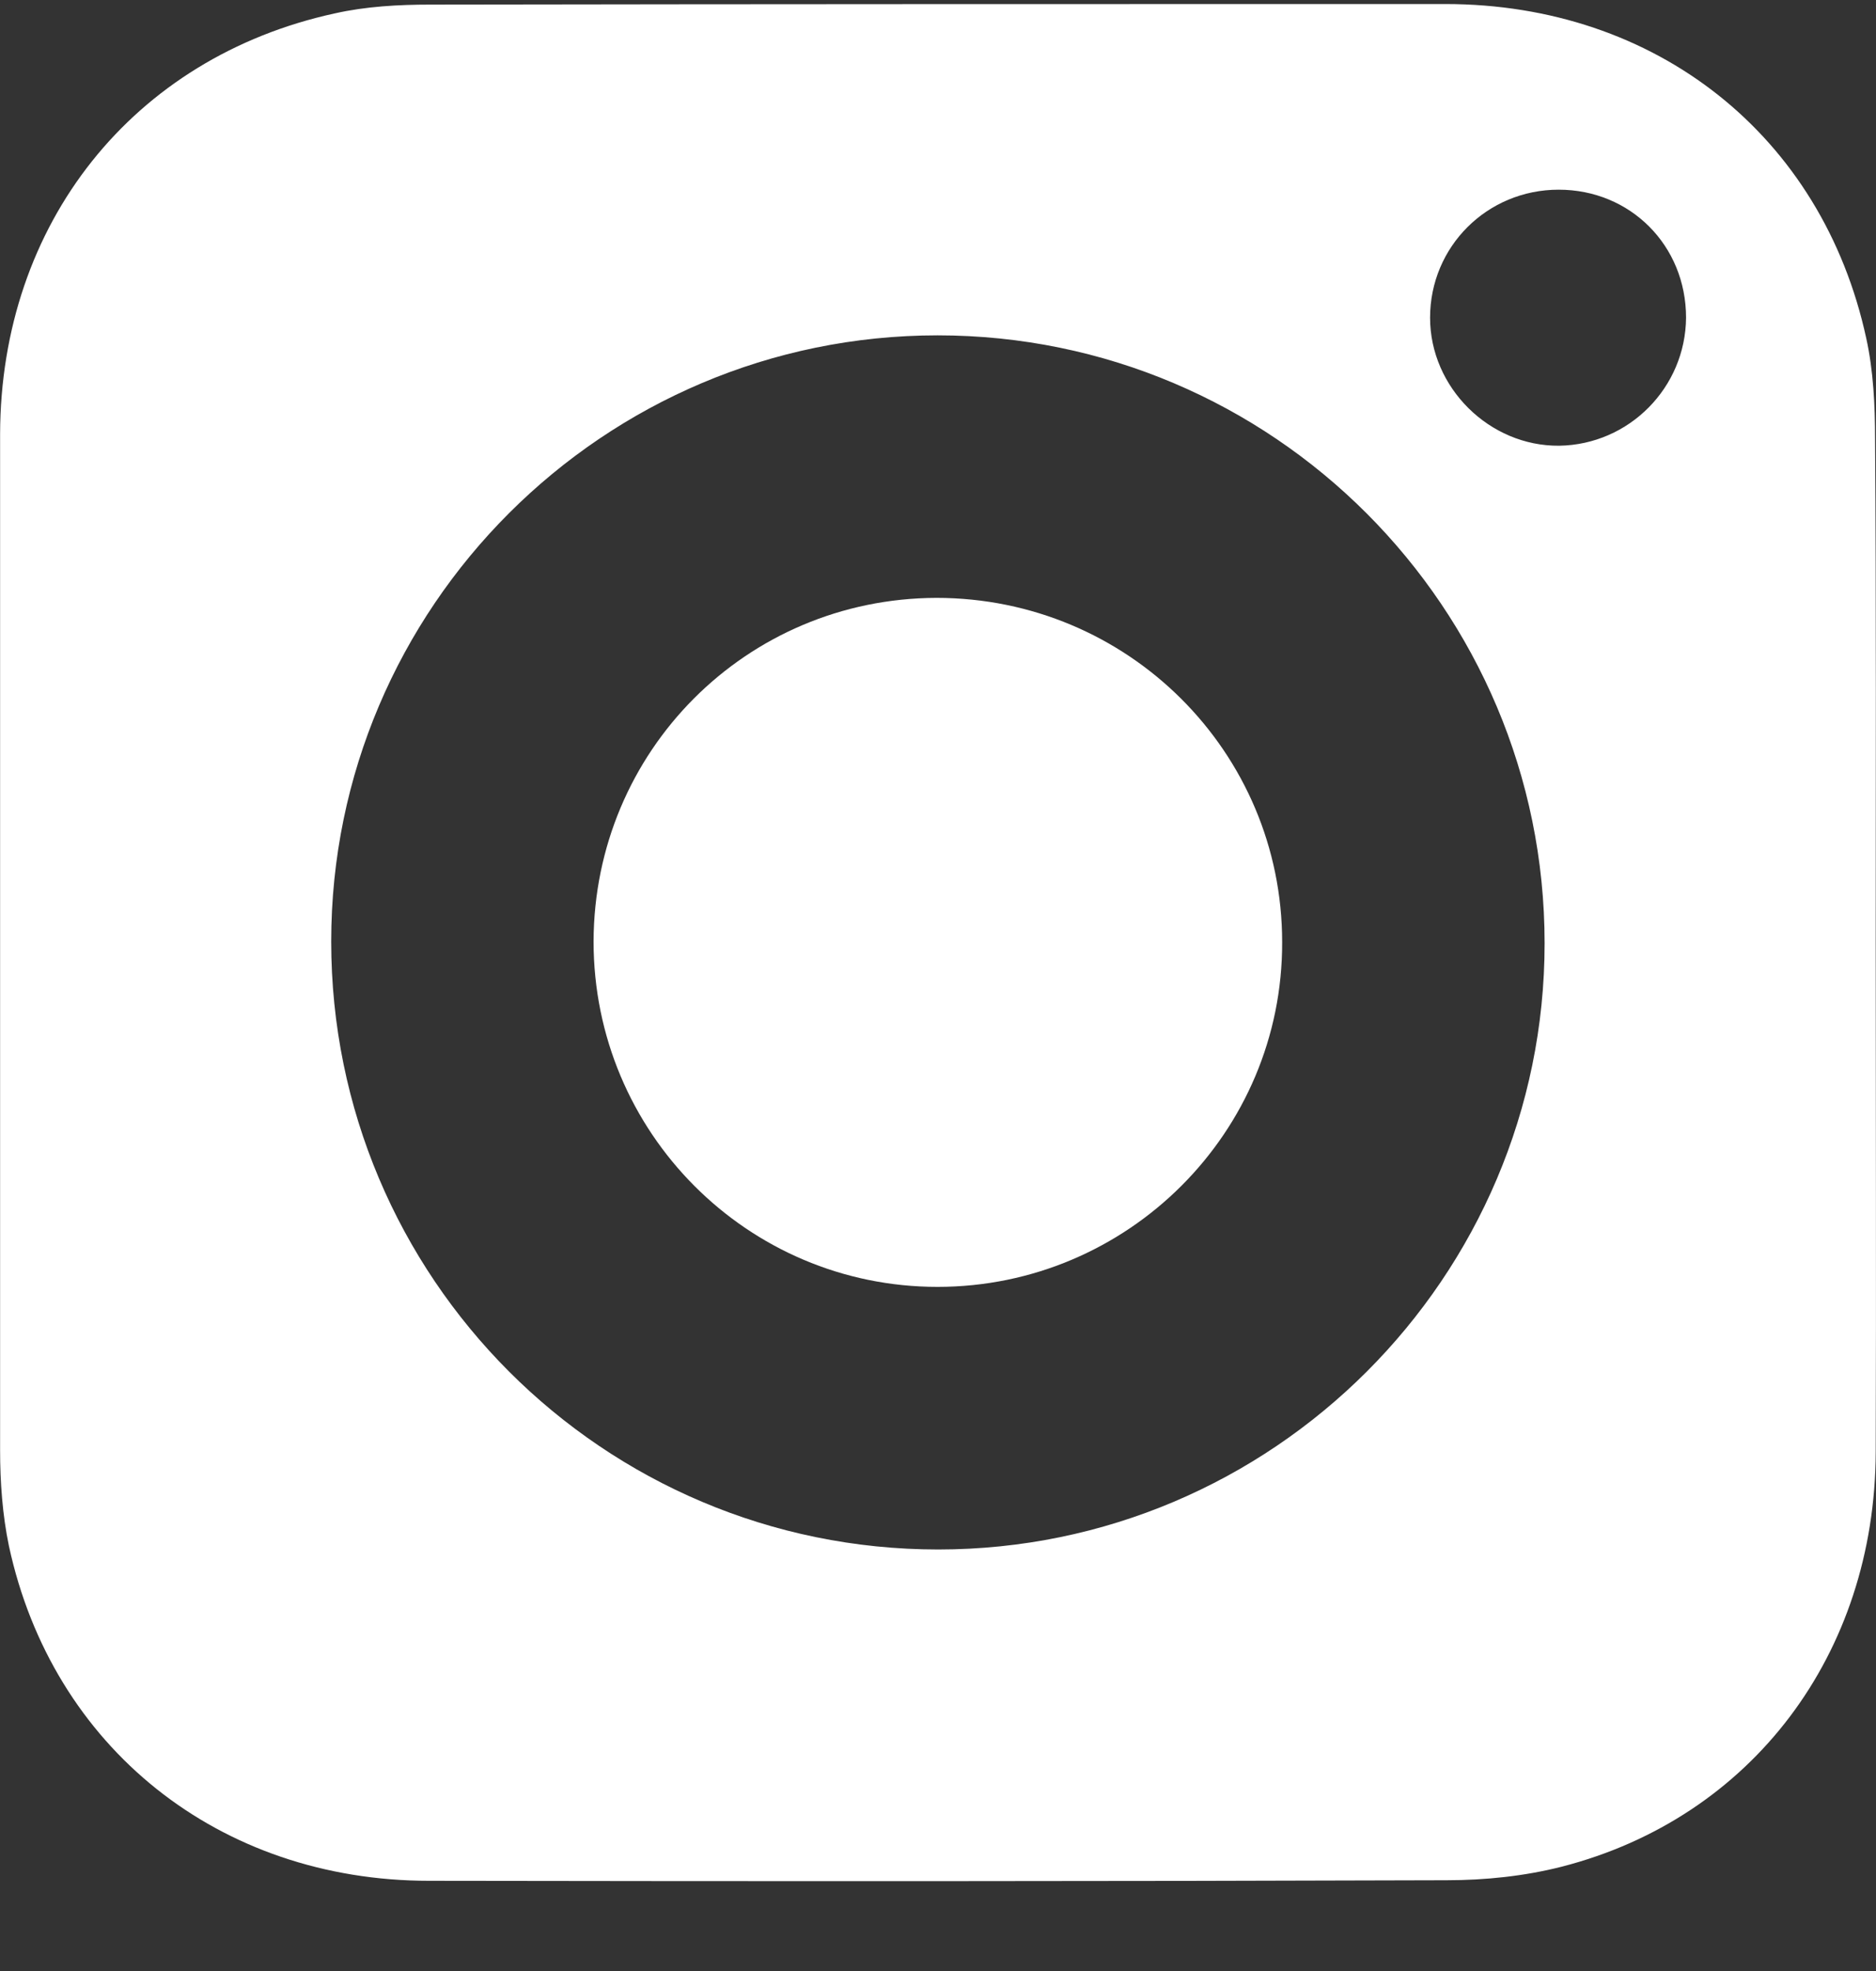 <svg width="20" height="21" viewBox="0 0 20 21" fill="none" xmlns="http://www.w3.org/2000/svg">
<rect x="0" y="0" width="20" height="21" fill="#333333" stroke="none"/>
<path d="M19.997 10.038C19.997 11.847 20.003 13.662 19.997 15.47C19.99 17.623 18.676 19.369 16.648 19.889C16.254 19.989 15.835 20.033 15.422 20.033C11.804 20.045 8.193 20.045 4.576 20.039C2.335 20.039 0.558 18.618 0.095 16.471C0.026 16.14 0.001 15.789 0.001 15.451C0.001 11.84 0.001 8.235 0.001 4.624C0.007 2.384 1.415 0.612 3.568 0.143C3.9 0.068 4.25 0.049 4.588 0.049C8.199 0.043 11.804 0.043 15.409 0.043C17.656 0.043 19.427 1.445 19.896 3.604C19.972 3.948 19.99 4.318 19.99 4.674C20.003 6.458 19.997 8.248 19.997 10.038ZM10.002 16.509C13.563 16.509 16.467 13.611 16.467 10.05C16.467 6.477 13.569 3.573 9.996 3.573C6.434 3.573 3.531 6.47 3.531 10.031C3.531 13.611 6.428 16.509 10.002 16.509ZM17.975 3.385C17.975 2.615 17.381 2.021 16.617 2.021C15.854 2.021 15.246 2.628 15.246 3.385C15.246 4.13 15.879 4.756 16.623 4.749C17.368 4.737 17.969 4.13 17.975 3.385Z" fill="white"/>
<path d="M13.669 10.038C13.675 12.065 12.023 13.711 9.995 13.711C7.968 13.711 6.328 12.065 6.328 10.031C6.334 8.004 7.955 6.376 9.983 6.37C12.023 6.37 13.669 8.01 13.669 10.038Z" fill="white"/>
</svg>
